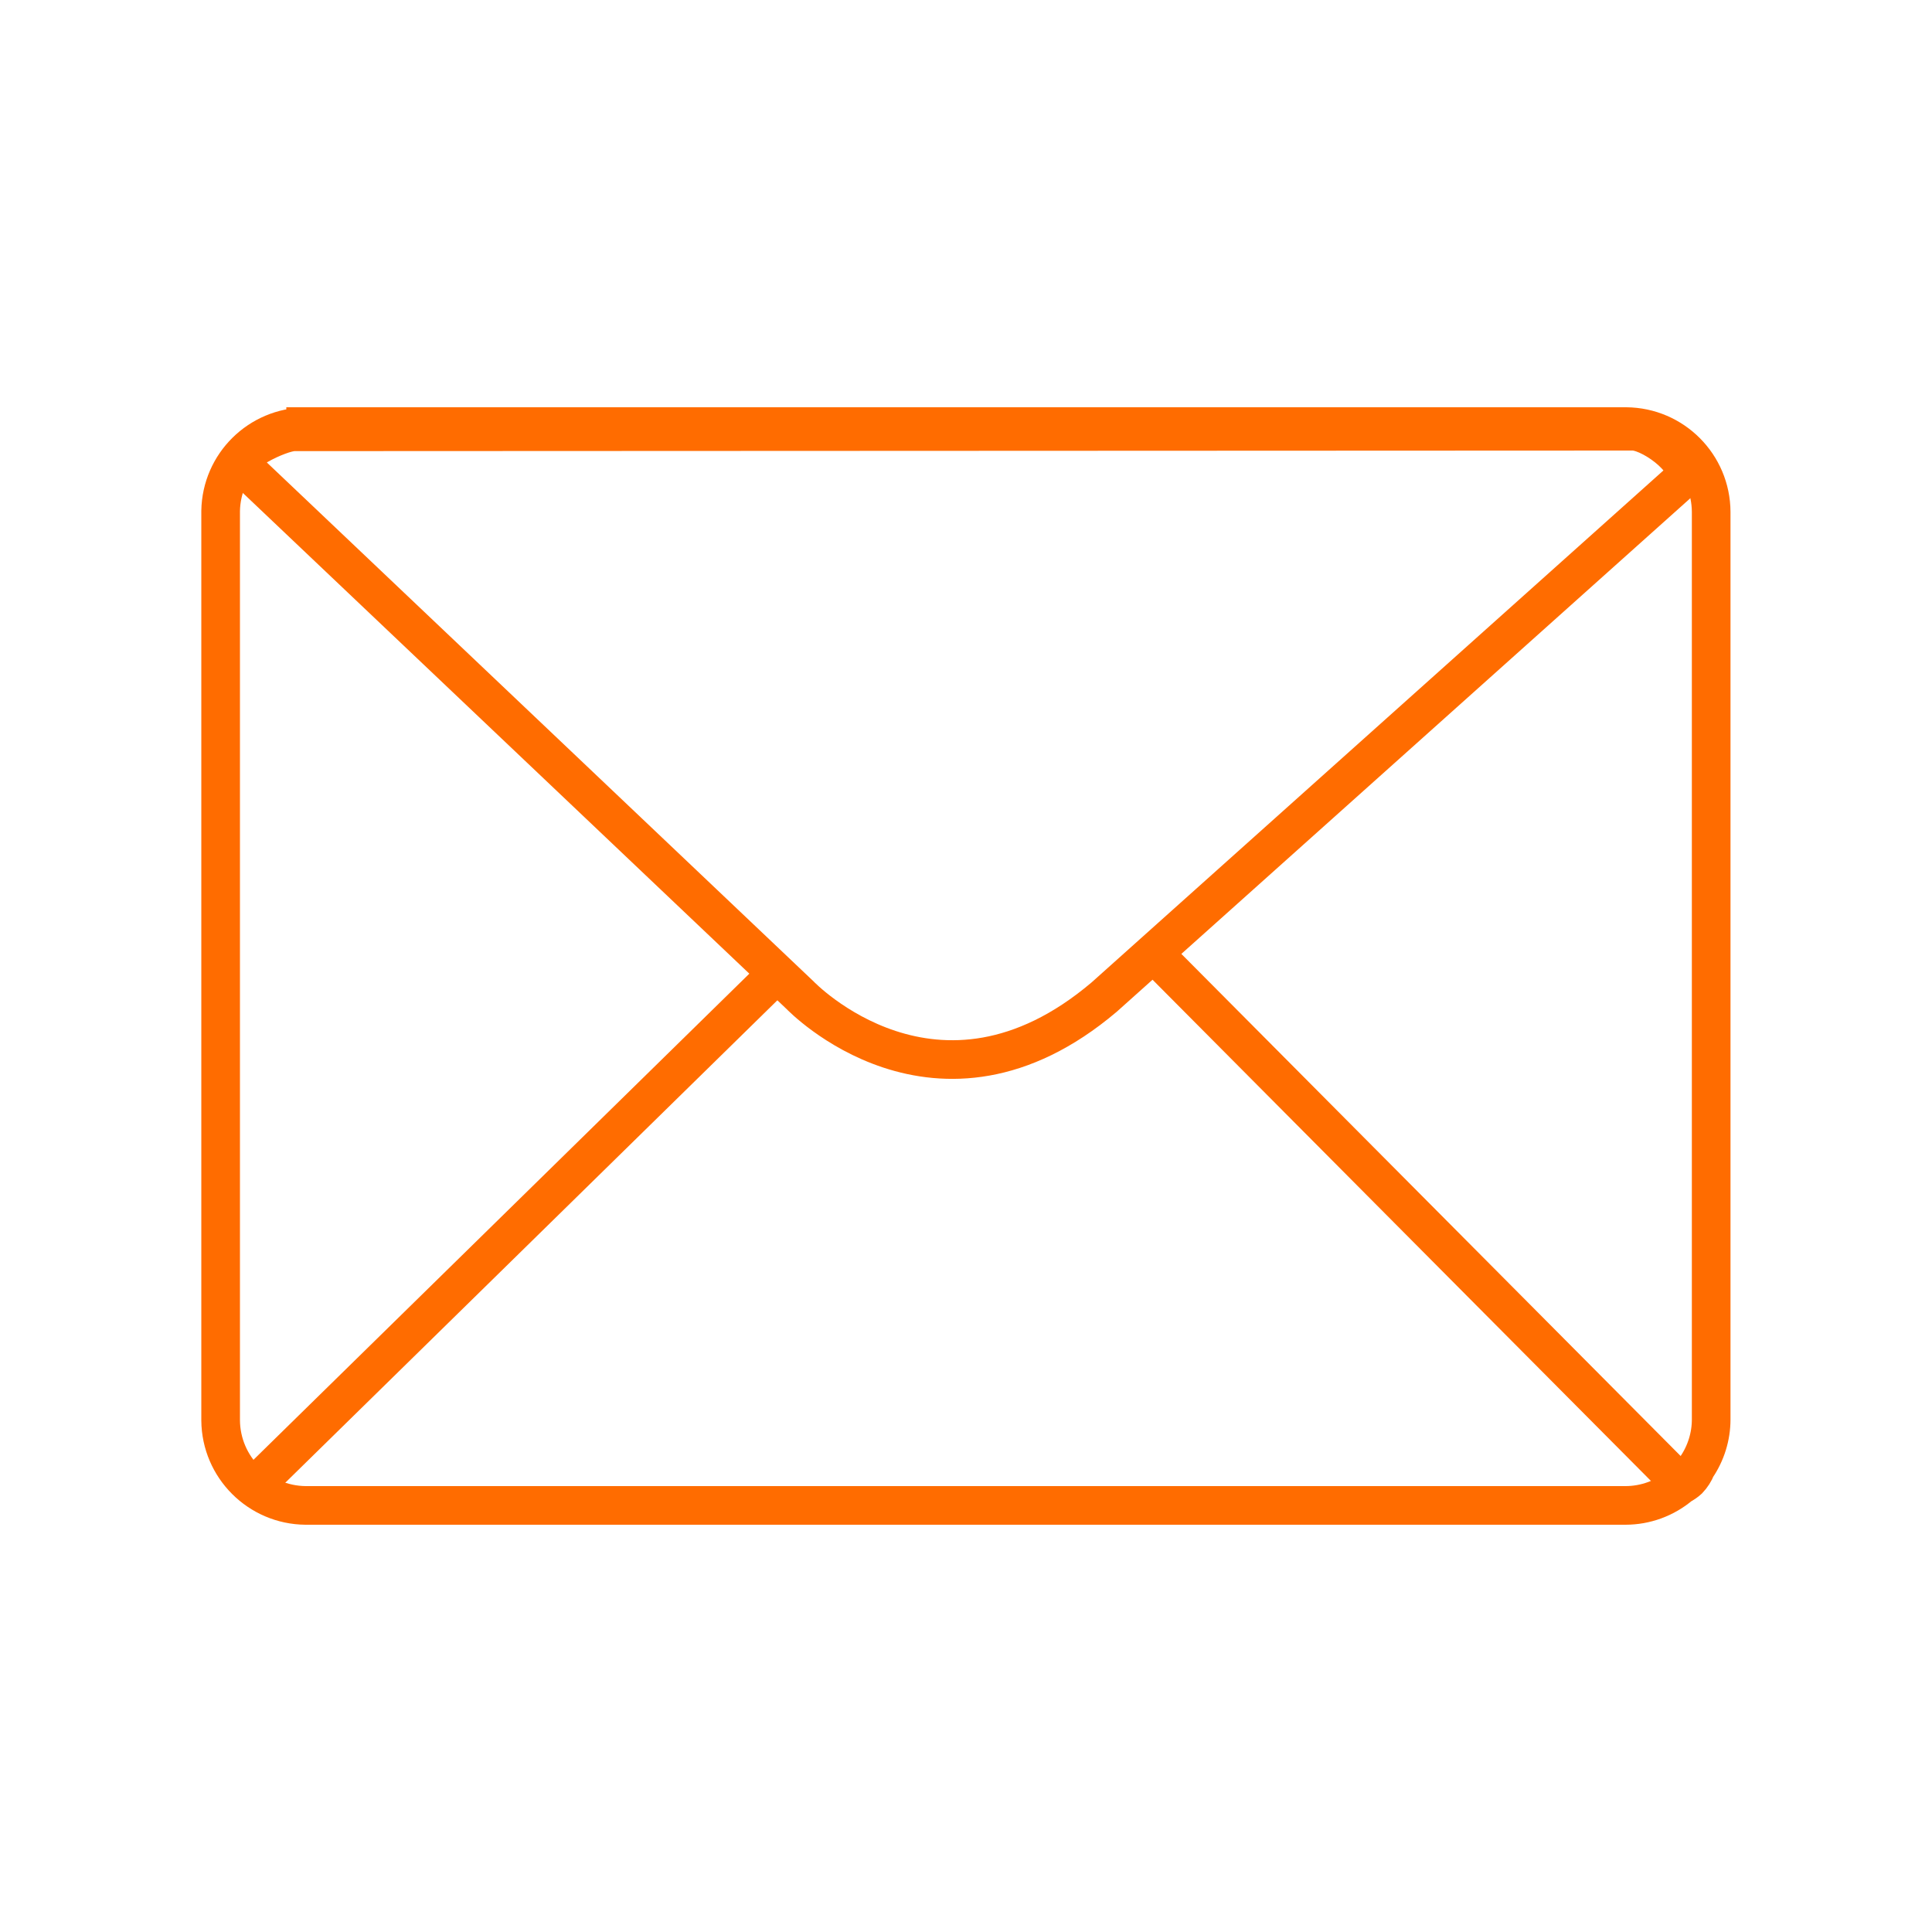 <?xml version="1.0" encoding="UTF-8"?>
<svg id="apple-mail" xmlns="http://www.w3.org/2000/svg" viewBox="0 0 100 100">
  <line x1="60.24" y1="49.88" x2="86.73" y2="76.52" fill="none" stroke="#ff6c00" stroke-width="2"/>
  <path d="m41.41,51.51L12.51,24.08c-.55-.49,1.96-1.73,2.72-1.73l69.33-.03c1.08.07,3.3,1.81,2.48,2.53l-29.89,26.76c-8.65,7.33-15.74-.1-15.74-.1Z" fill="none" stroke="#ff6c00" stroke-width="2"/>
  <line x1="39.68" y1="50.92" x2="13.69" y2="76.4" fill="none" stroke="#ff6c00" stroke-width="2"/>
  <path d="m15.82,22.08h68.35c2.43.02,4.39,1.99,4.4,4.42v46.97c0,.88-.27,1.75-.77,2.48-.09.23-.23.45-.41.64-.12.11-.27.21-.42.29-.79.67-1.8,1.04-2.84,1.04H15.82c-2.42-.02-4.38-1.98-4.4-4.4V26.45c.04-2.41,1.99-4.34,4.4-4.36h0Z" fill="none" stroke="#ff6c00" stroke-width="2"/>
</svg>